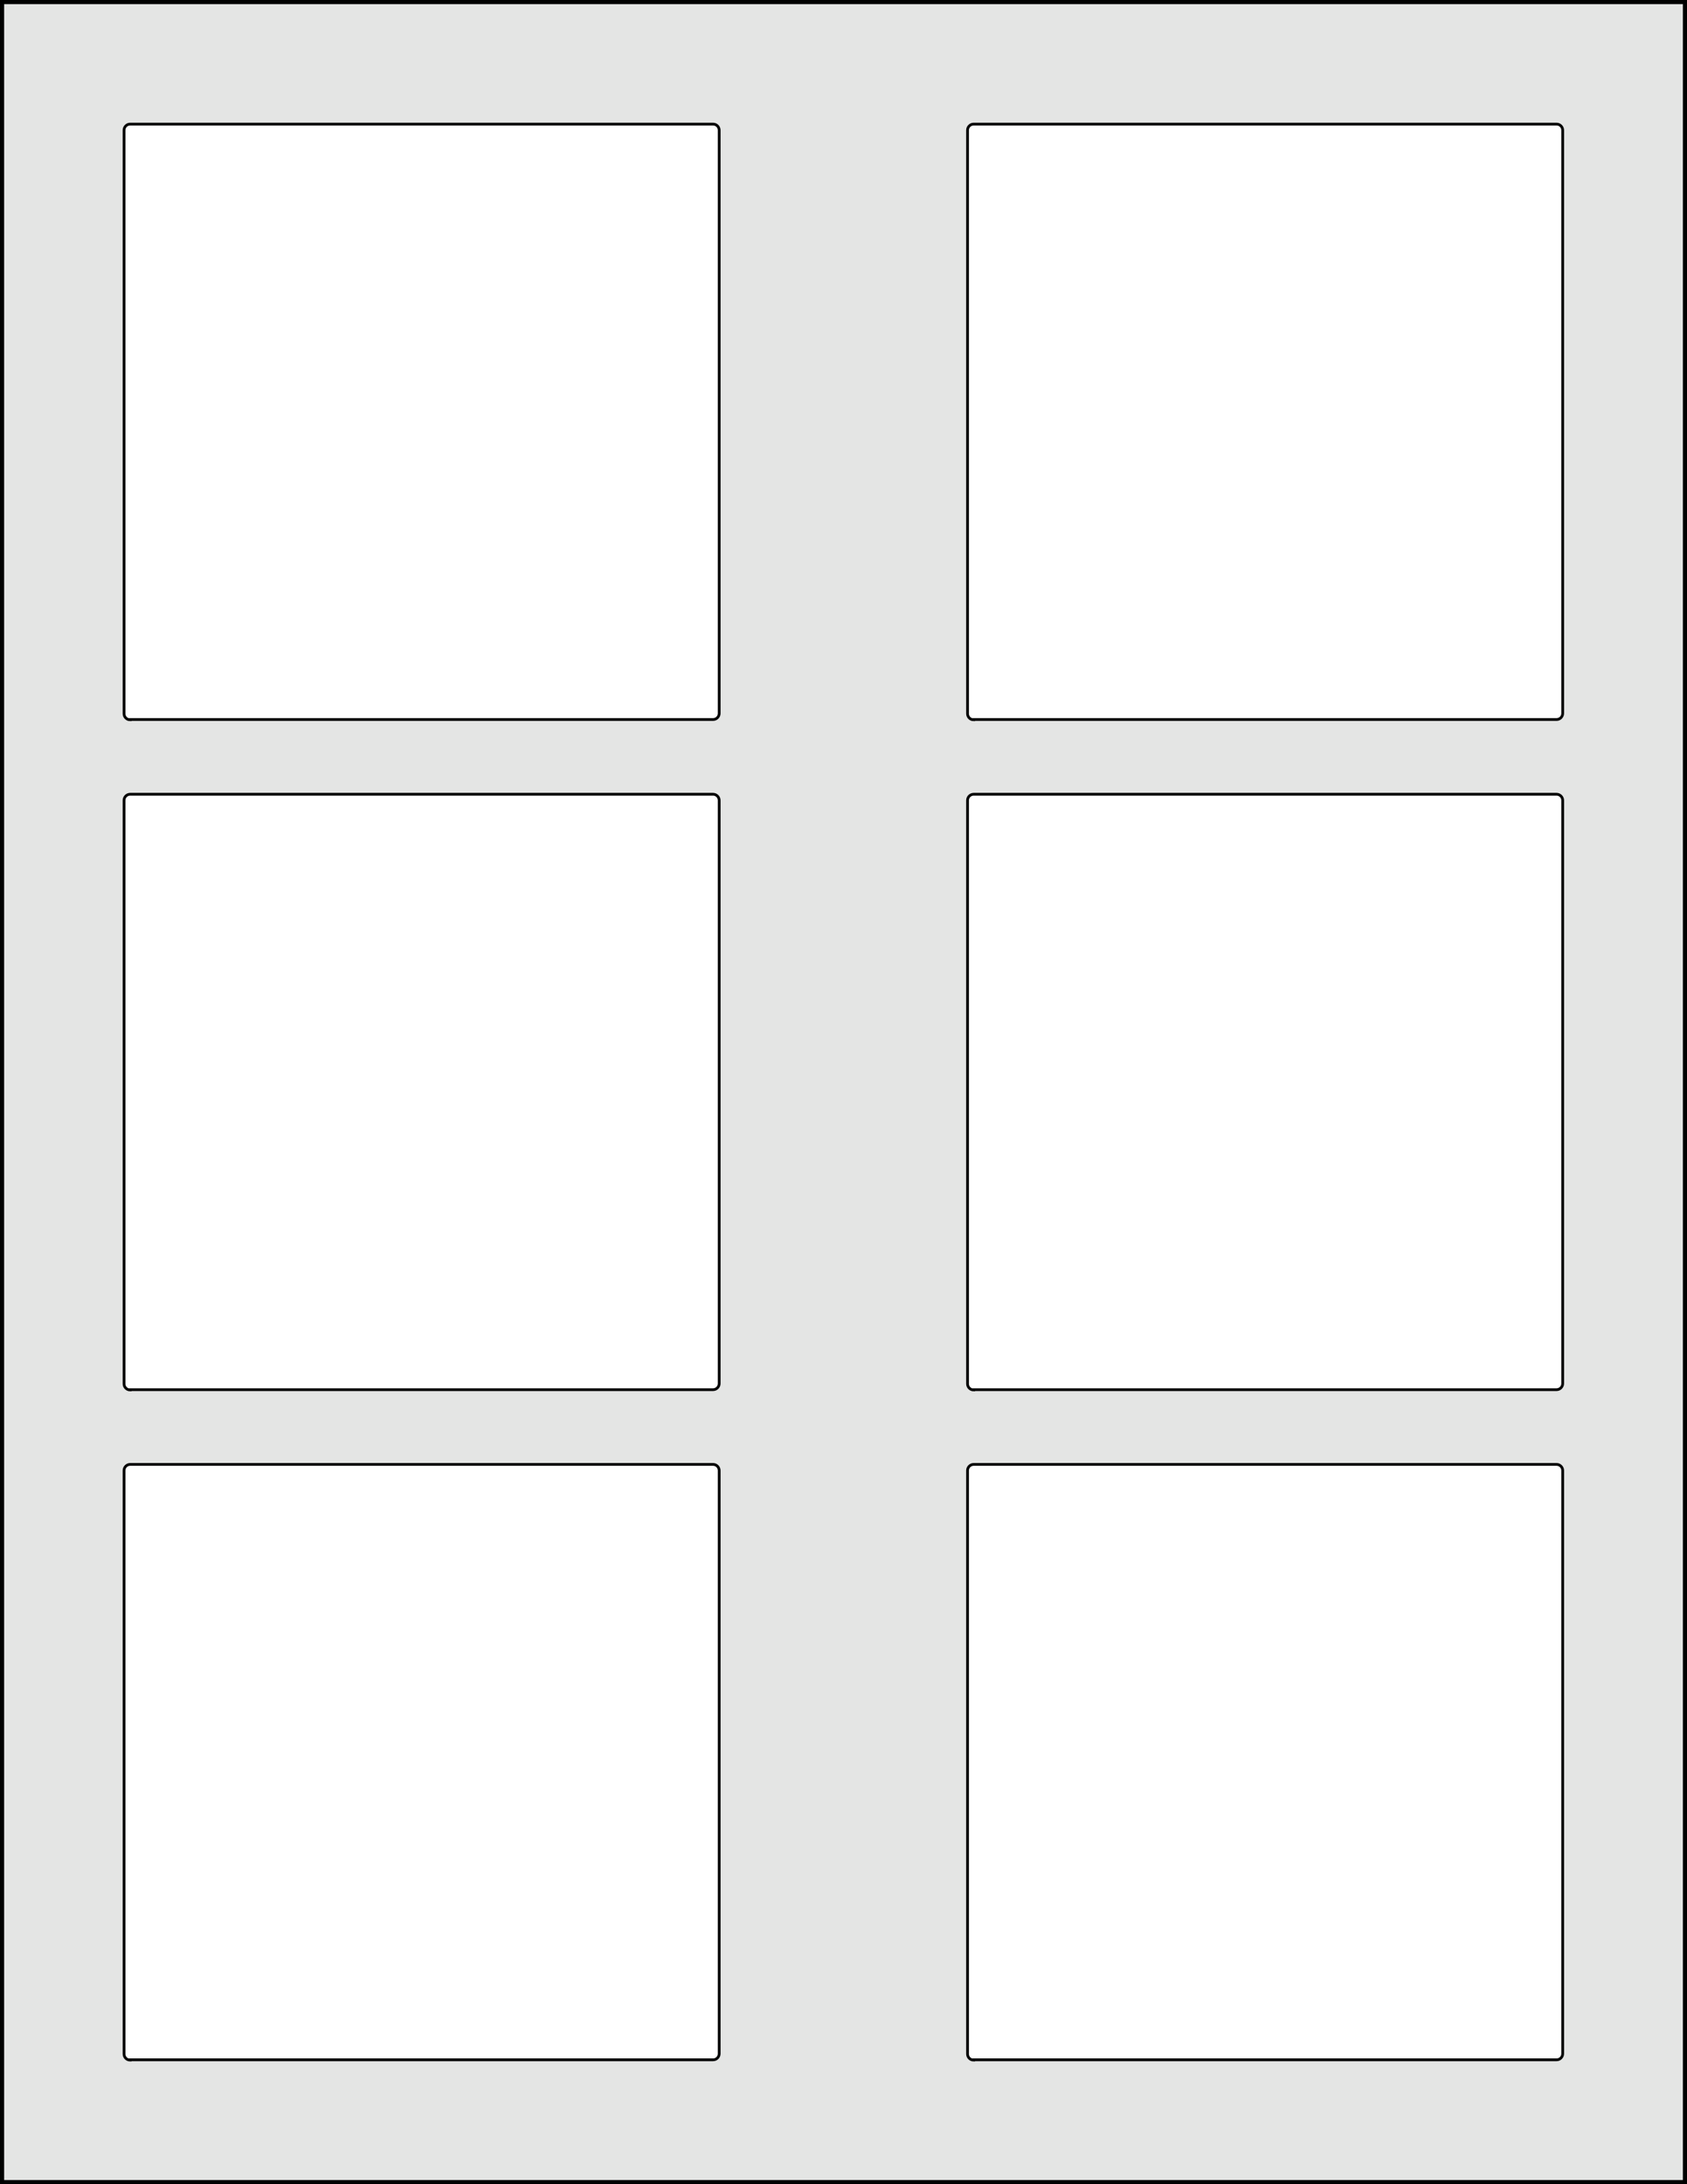<?xml version="1.0" encoding="utf-8"?>
<!-- Generator: Adobe Illustrator 21.0.0, SVG Export Plug-In . SVG Version: 6.00 Build 0)  -->
<svg version="1.1" id="Layer_2" xmlns="http://www.w3.org/2000/svg" xmlns:xlink="http://www.w3.org/1999/xlink" x="0px" y="0px"
	 viewBox="0 0 612 792" style="enable-background:new 0 0 612 792;" xml:space="preserve">
<rect x="0" y="0" width="612" height="792" fill="#808080" stroke="none"/>
<style type="text/css">
	.st0{fill:#E4E5E4;}
	.st1{fill:#FFFFFF;stroke:#000000;stroke-miterlimit:10;}
</style>
<g>
	<rect x="0.8" y="0.8" class="st0" width="610.5" height="790.5"/>
	<path d="M610.5,1.5v789H1.5V1.5H610.5 M612,0H0v792h612V0L612,0z"/>
</g>
<g>
	<path class="st1" d="M47.2,261c-1.2,0-2.2-1-2.2-2.2V47.2c0-1.2,1-2.2,2.2-2.2h211.5c1.2,0,2.2,1,2.2,2.2v211.5
		c0,1.2-1,2.2-2.2,2.2H47.2z"/>
	<path class="st1" d="M353.2,261c-1.2,0-2.2-1-2.2-2.2V47.2c0-1.2,1-2.2,2.2-2.2h211.5c1.2,0,2.2,1,2.2,2.2v211.5
		c0,1.2-1,2.2-2.2,2.2H353.2z"/>
	<path class="st1" d="M47.2,504c-1.2,0-2.2-1-2.2-2.2V290.2c0-1.2,1-2.2,2.2-2.2h211.5c1.2,0,2.2,1,2.2,2.2v211.5
		c0,1.2-1,2.2-2.2,2.2H47.2z"/>
	<path class="st1" d="M353.2,504c-1.2,0-2.2-1-2.2-2.2V290.2c0-1.2,1-2.2,2.2-2.2h211.5c1.2,0,2.2,1,2.2,2.2v211.5
		c0,1.2-1,2.2-2.2,2.2H353.2z"/>
	<path class="st1" d="M47.2,747c-1.2,0-2.2-1-2.2-2.2V533.2c0-1.2,1-2.2,2.2-2.2h211.5c1.2,0,2.2,1,2.2,2.2v211.5
		c0,1.2-1,2.2-2.2,2.2H47.2z"/>
	<path class="st1" d="M353.2,747c-1.2,0-2.2-1-2.2-2.2V533.2c0-1.2,1-2.2,2.2-2.2h211.5c1.2,0,2.2,1,2.2,2.2v211.5
		c0,1.2-1,2.2-2.2,2.2H353.2z"/>
</g>
</svg>
